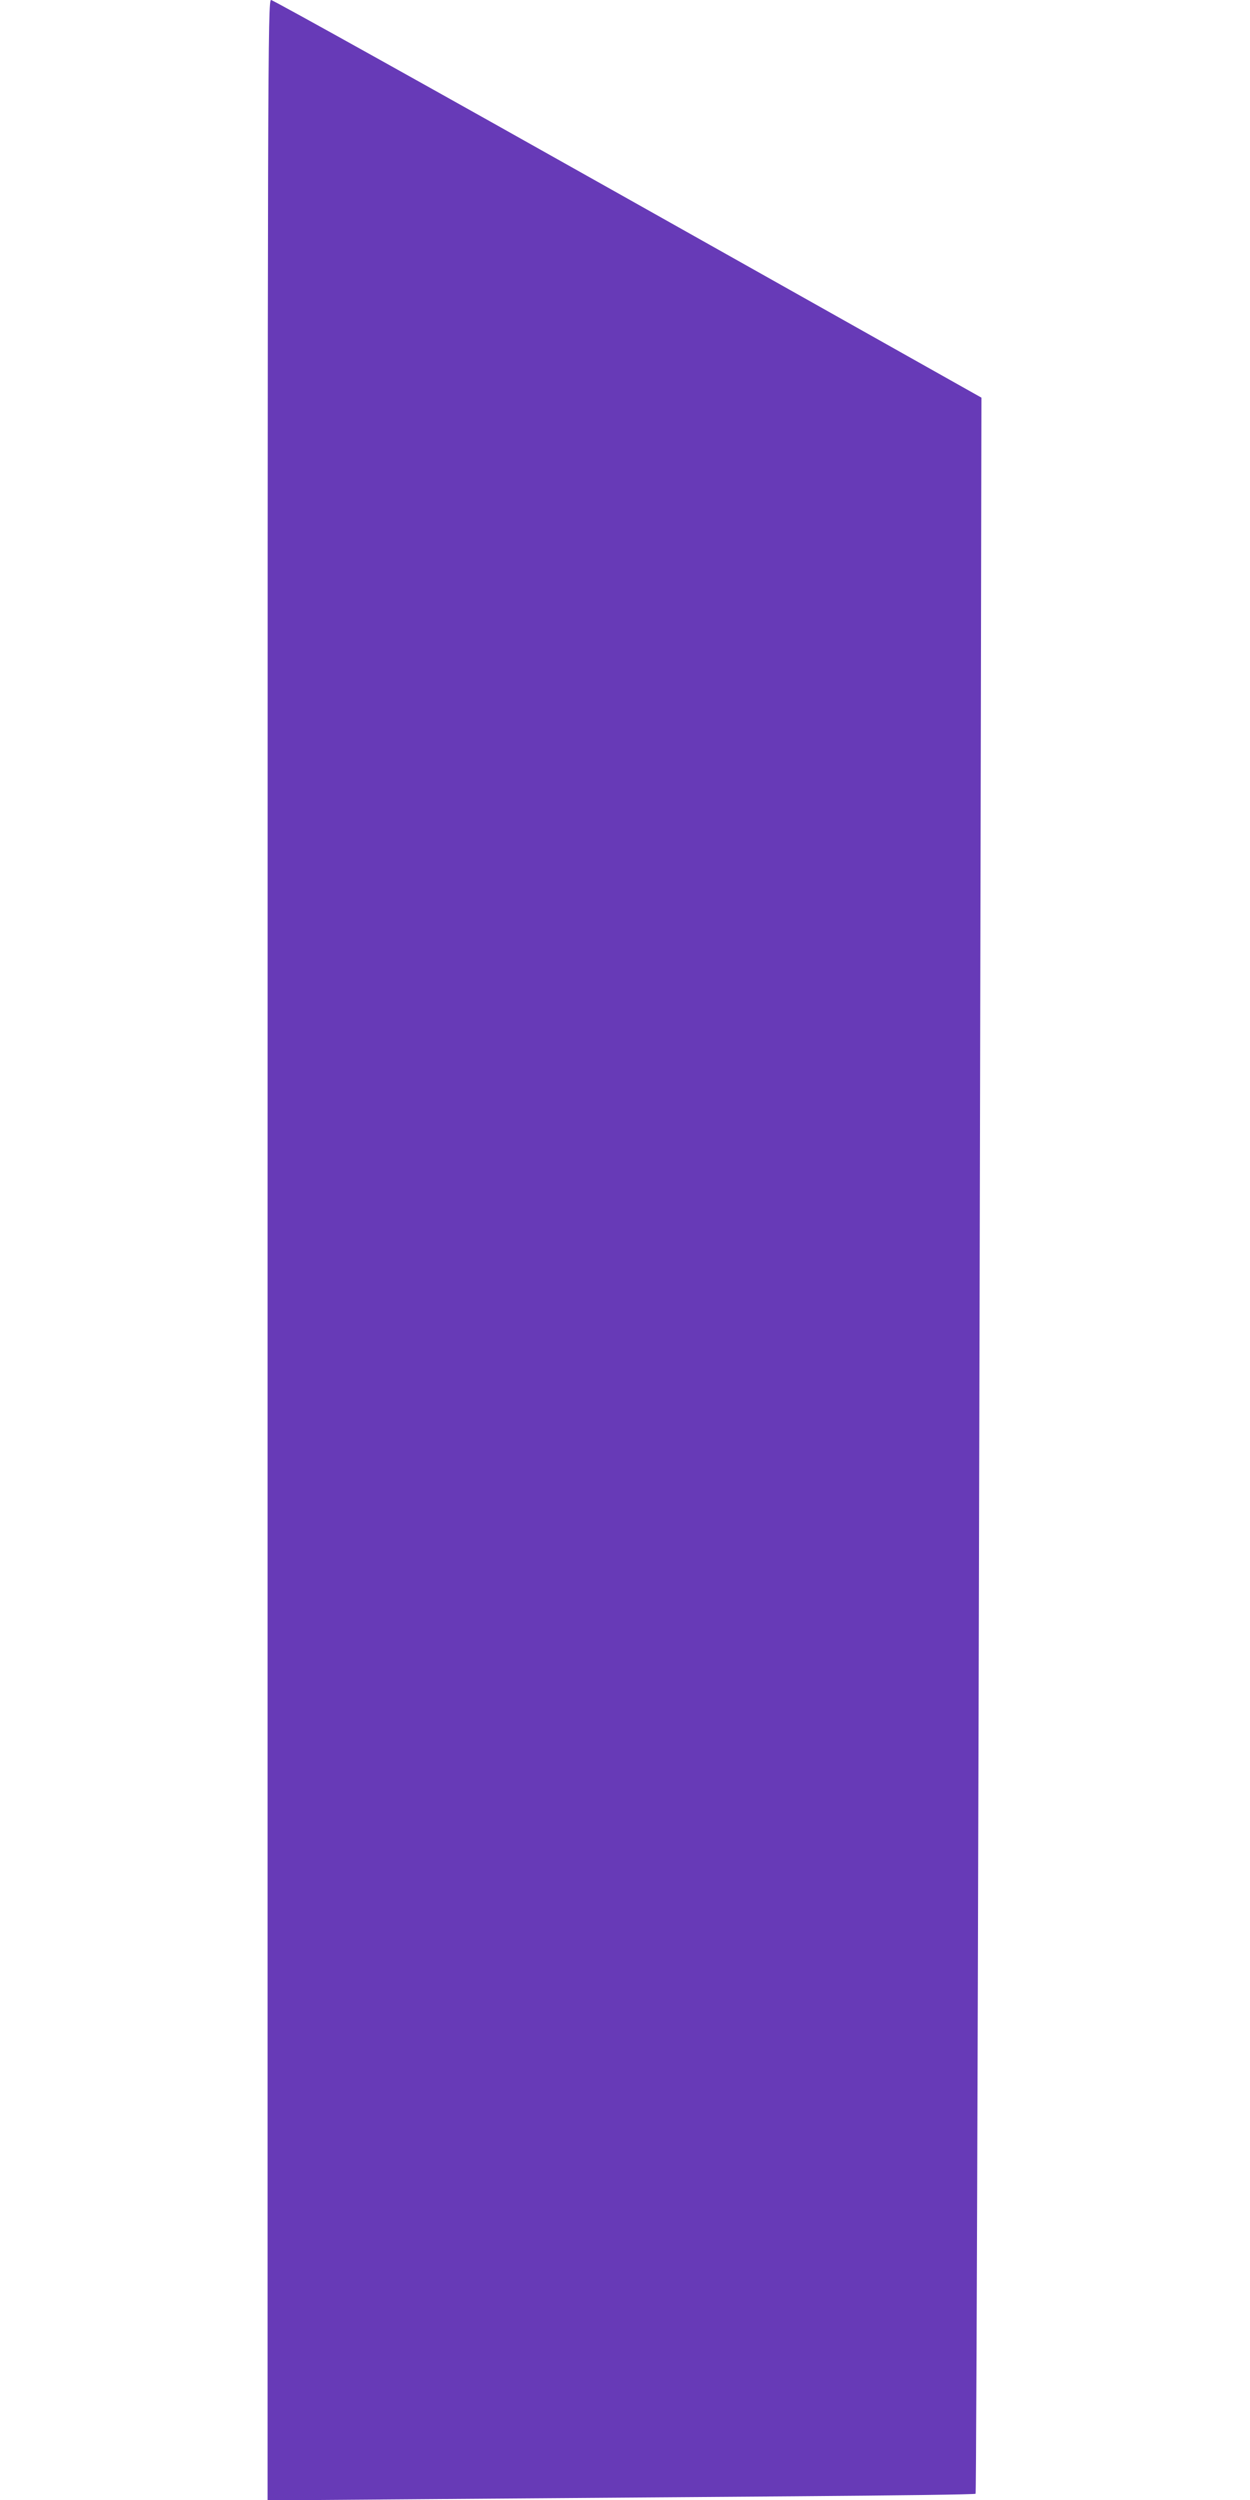 <?xml version="1.0" standalone="no"?>
<!DOCTYPE svg PUBLIC "-//W3C//DTD SVG 20010904//EN"
 "http://www.w3.org/TR/2001/REC-SVG-20010904/DTD/svg10.dtd">
<svg version="1.0" xmlns="http://www.w3.org/2000/svg"
 width="640pt" height="1280pt" viewBox="0 0 640 1280"
 preserveAspectRatio="xMidYMid meet">
<g transform="translate(0,1280) scale(0.1,-0.1)"
fill="#673ab7" stroke="none">
<path d="M1370 6399 l0 -6401 888 7 c488 4 1302 10 1809 14 507 4 925 9 928
13 5 5 17 4007 27 9103 l3 1629 -1810 1018 c-995 560 -1817 1018 -1827 1018
-17 0 -18 -264 -18 -6401z"/>
</g>
</svg>
